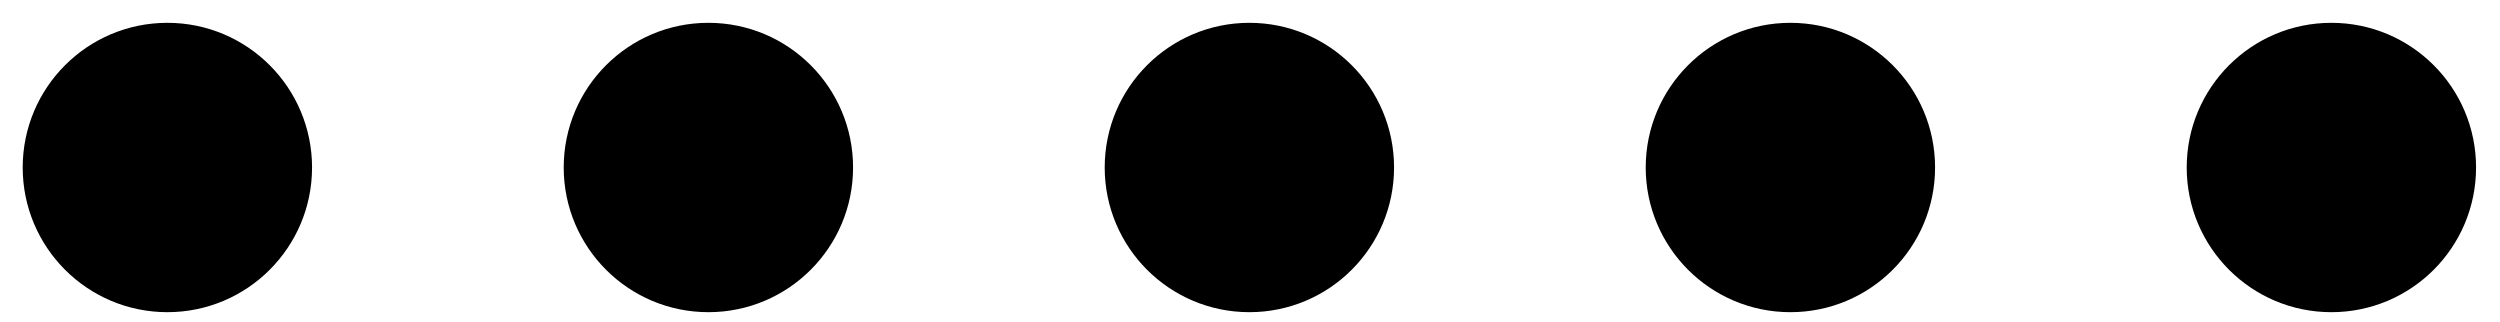 <svg width="101" height="13" viewBox="0 0 101 13" fill="none" xmlns="http://www.w3.org/2000/svg">
<circle cx="6.762" cy="6.767" r="5.845" fill="#000"/>
<circle cx="28.619" cy="6.767" r="5.845" fill="#000"/>
<circle cx="50.475" cy="6.767" r="5.845" fill="#000"/>
<circle cx="72.332" cy="6.767" r="5.845" fill="#000"/>
<circle cx="94.188" cy="6.767" r="5.845" fill="#000"/>
</svg>

